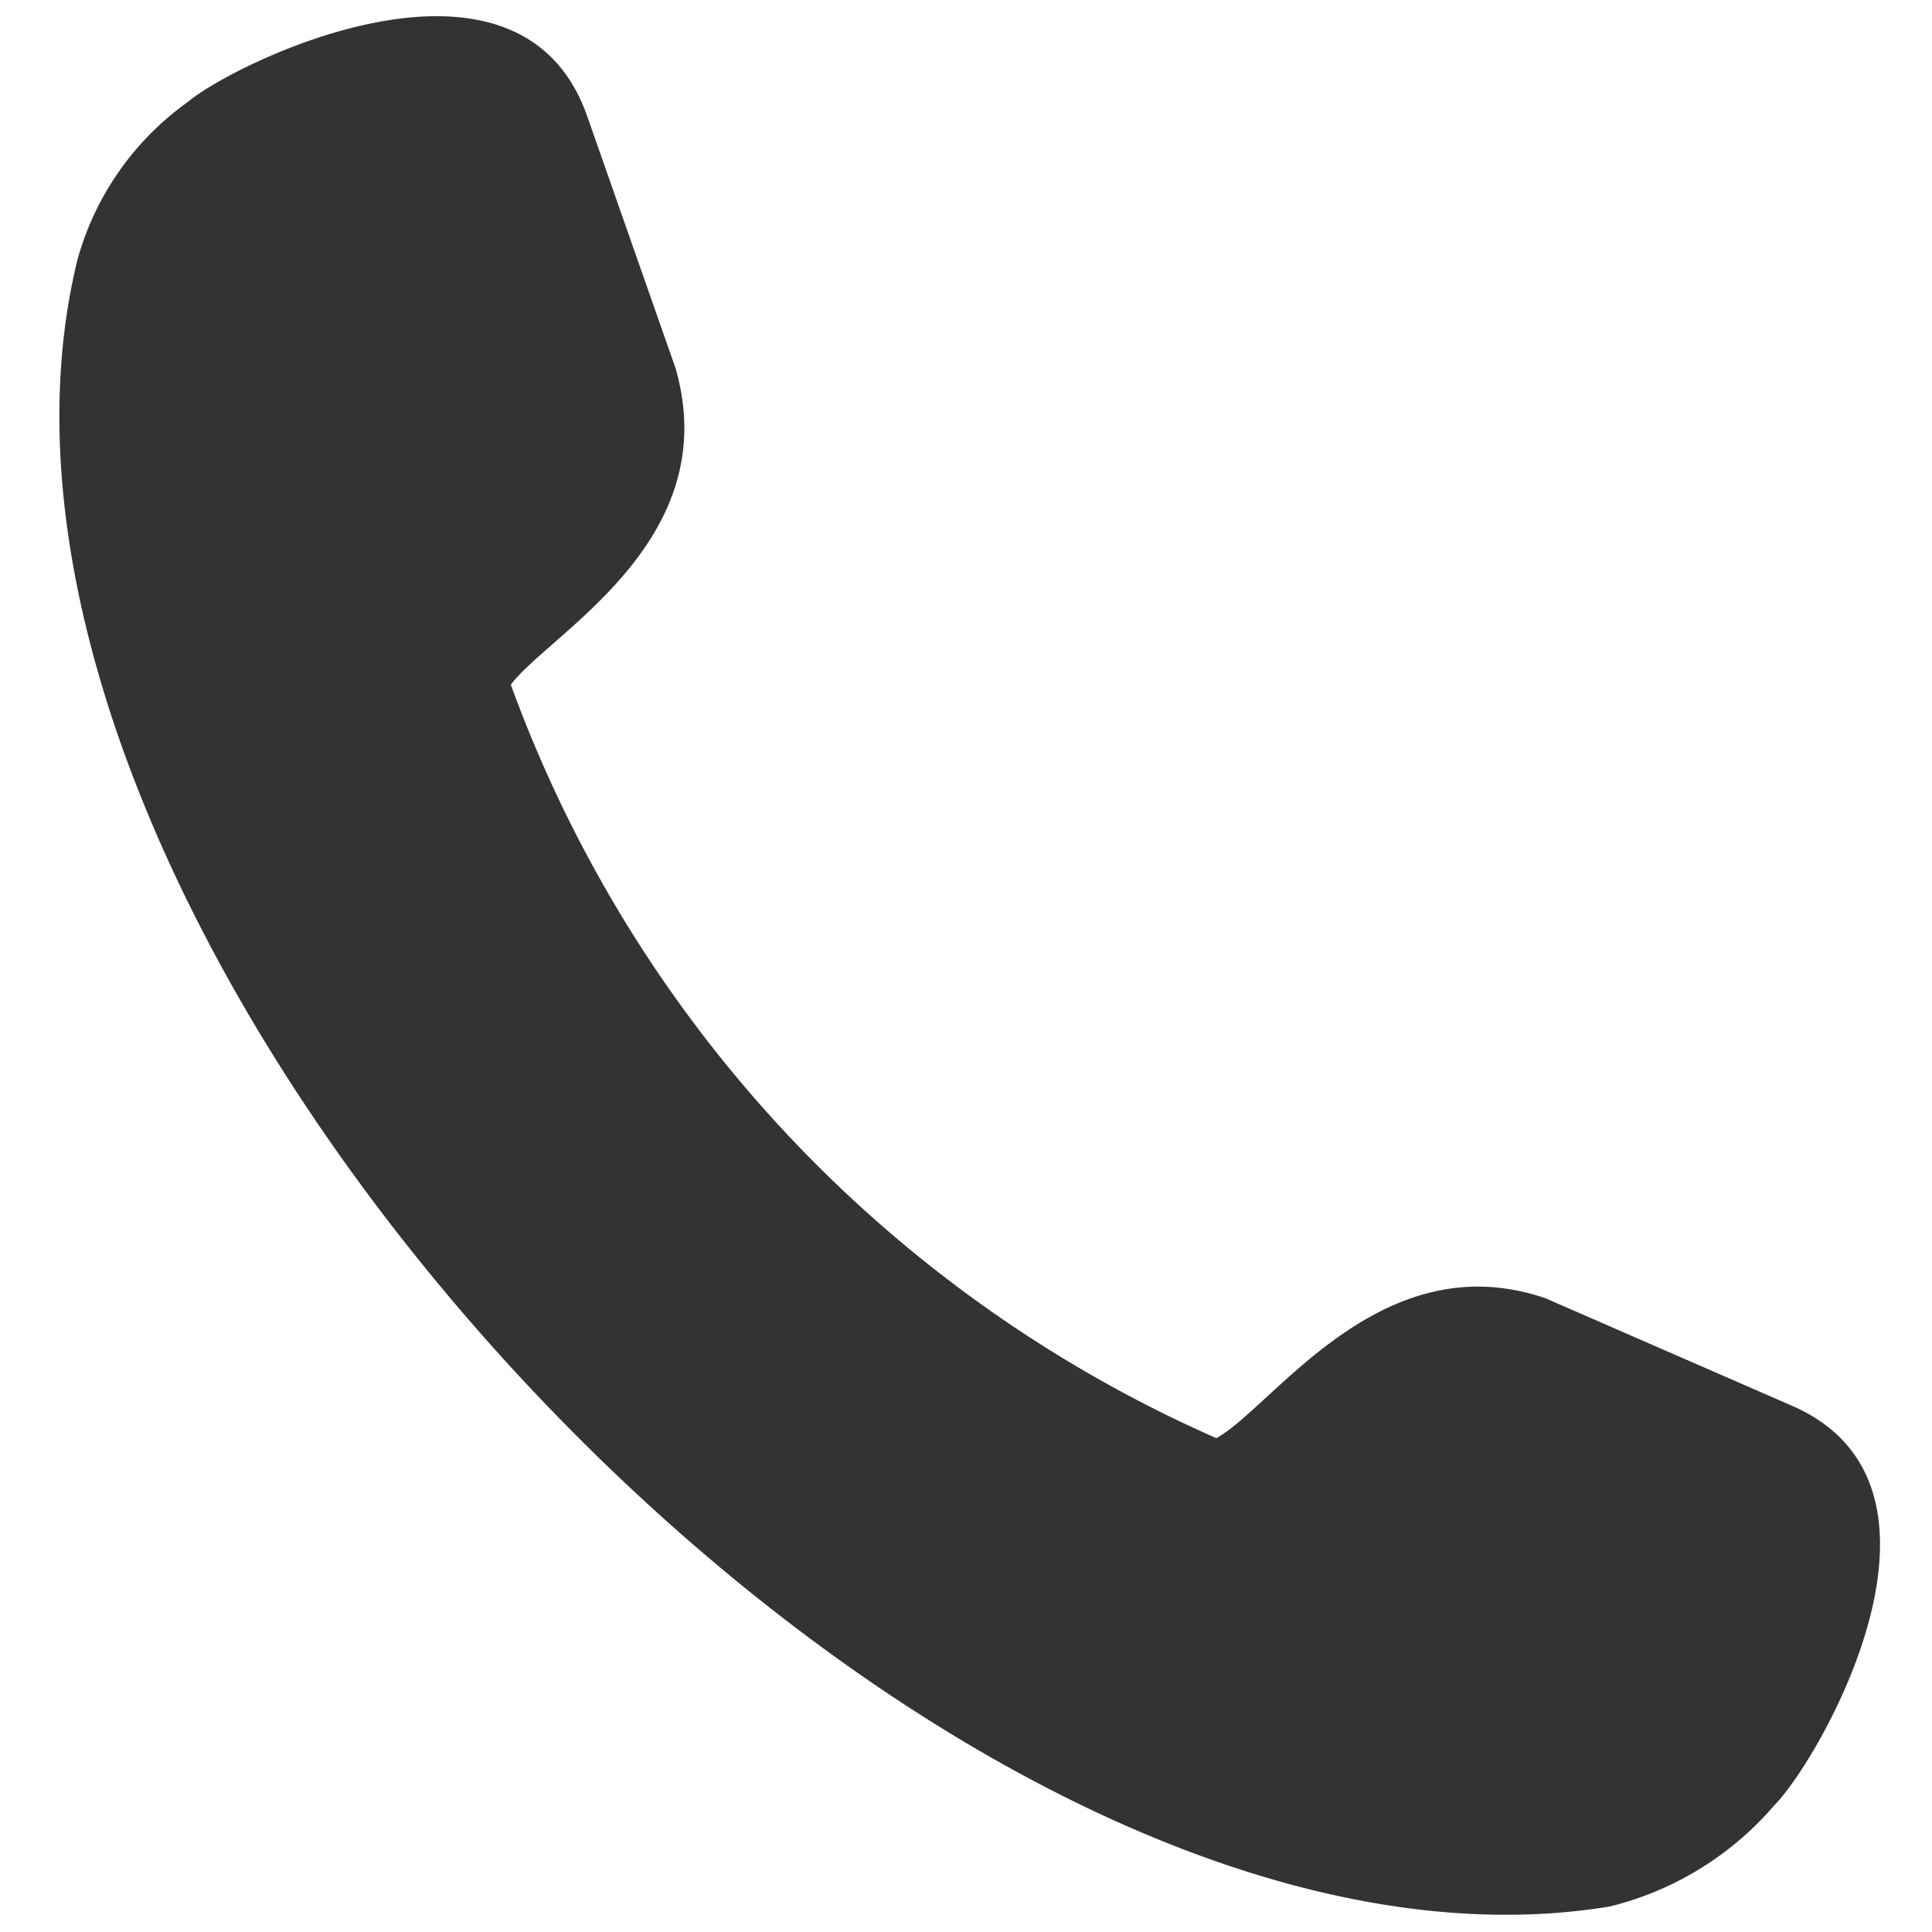 <svg id="Capa_1" data-name="Capa 1" xmlns="http://www.w3.org/2000/svg" viewBox="0 0 25 25"><defs><style>.cls-1{fill:#333;}.cls-2{fill:none;}</style></defs><path class="cls-1" d="M6.61,8.86C7.1,8.2,9.39,7,8.74,4.76L7.59,1.48C6.69-1,3,.83,2.43,1.32A3.72,3.72,0,0,0,1,3.37c-2.13,8.77,10.9,22.77,19.83,21.3a4.09,4.09,0,0,0,2.13-1.31c.57-.57,2.62-4.1.25-5.16L20,16.8c-2.13-.73-3.52,1.4-4.26,1.81A17,17,0,0,1,6.61,8.86Z"/><rect class="cls-2" width="25" height="25"/></svg>